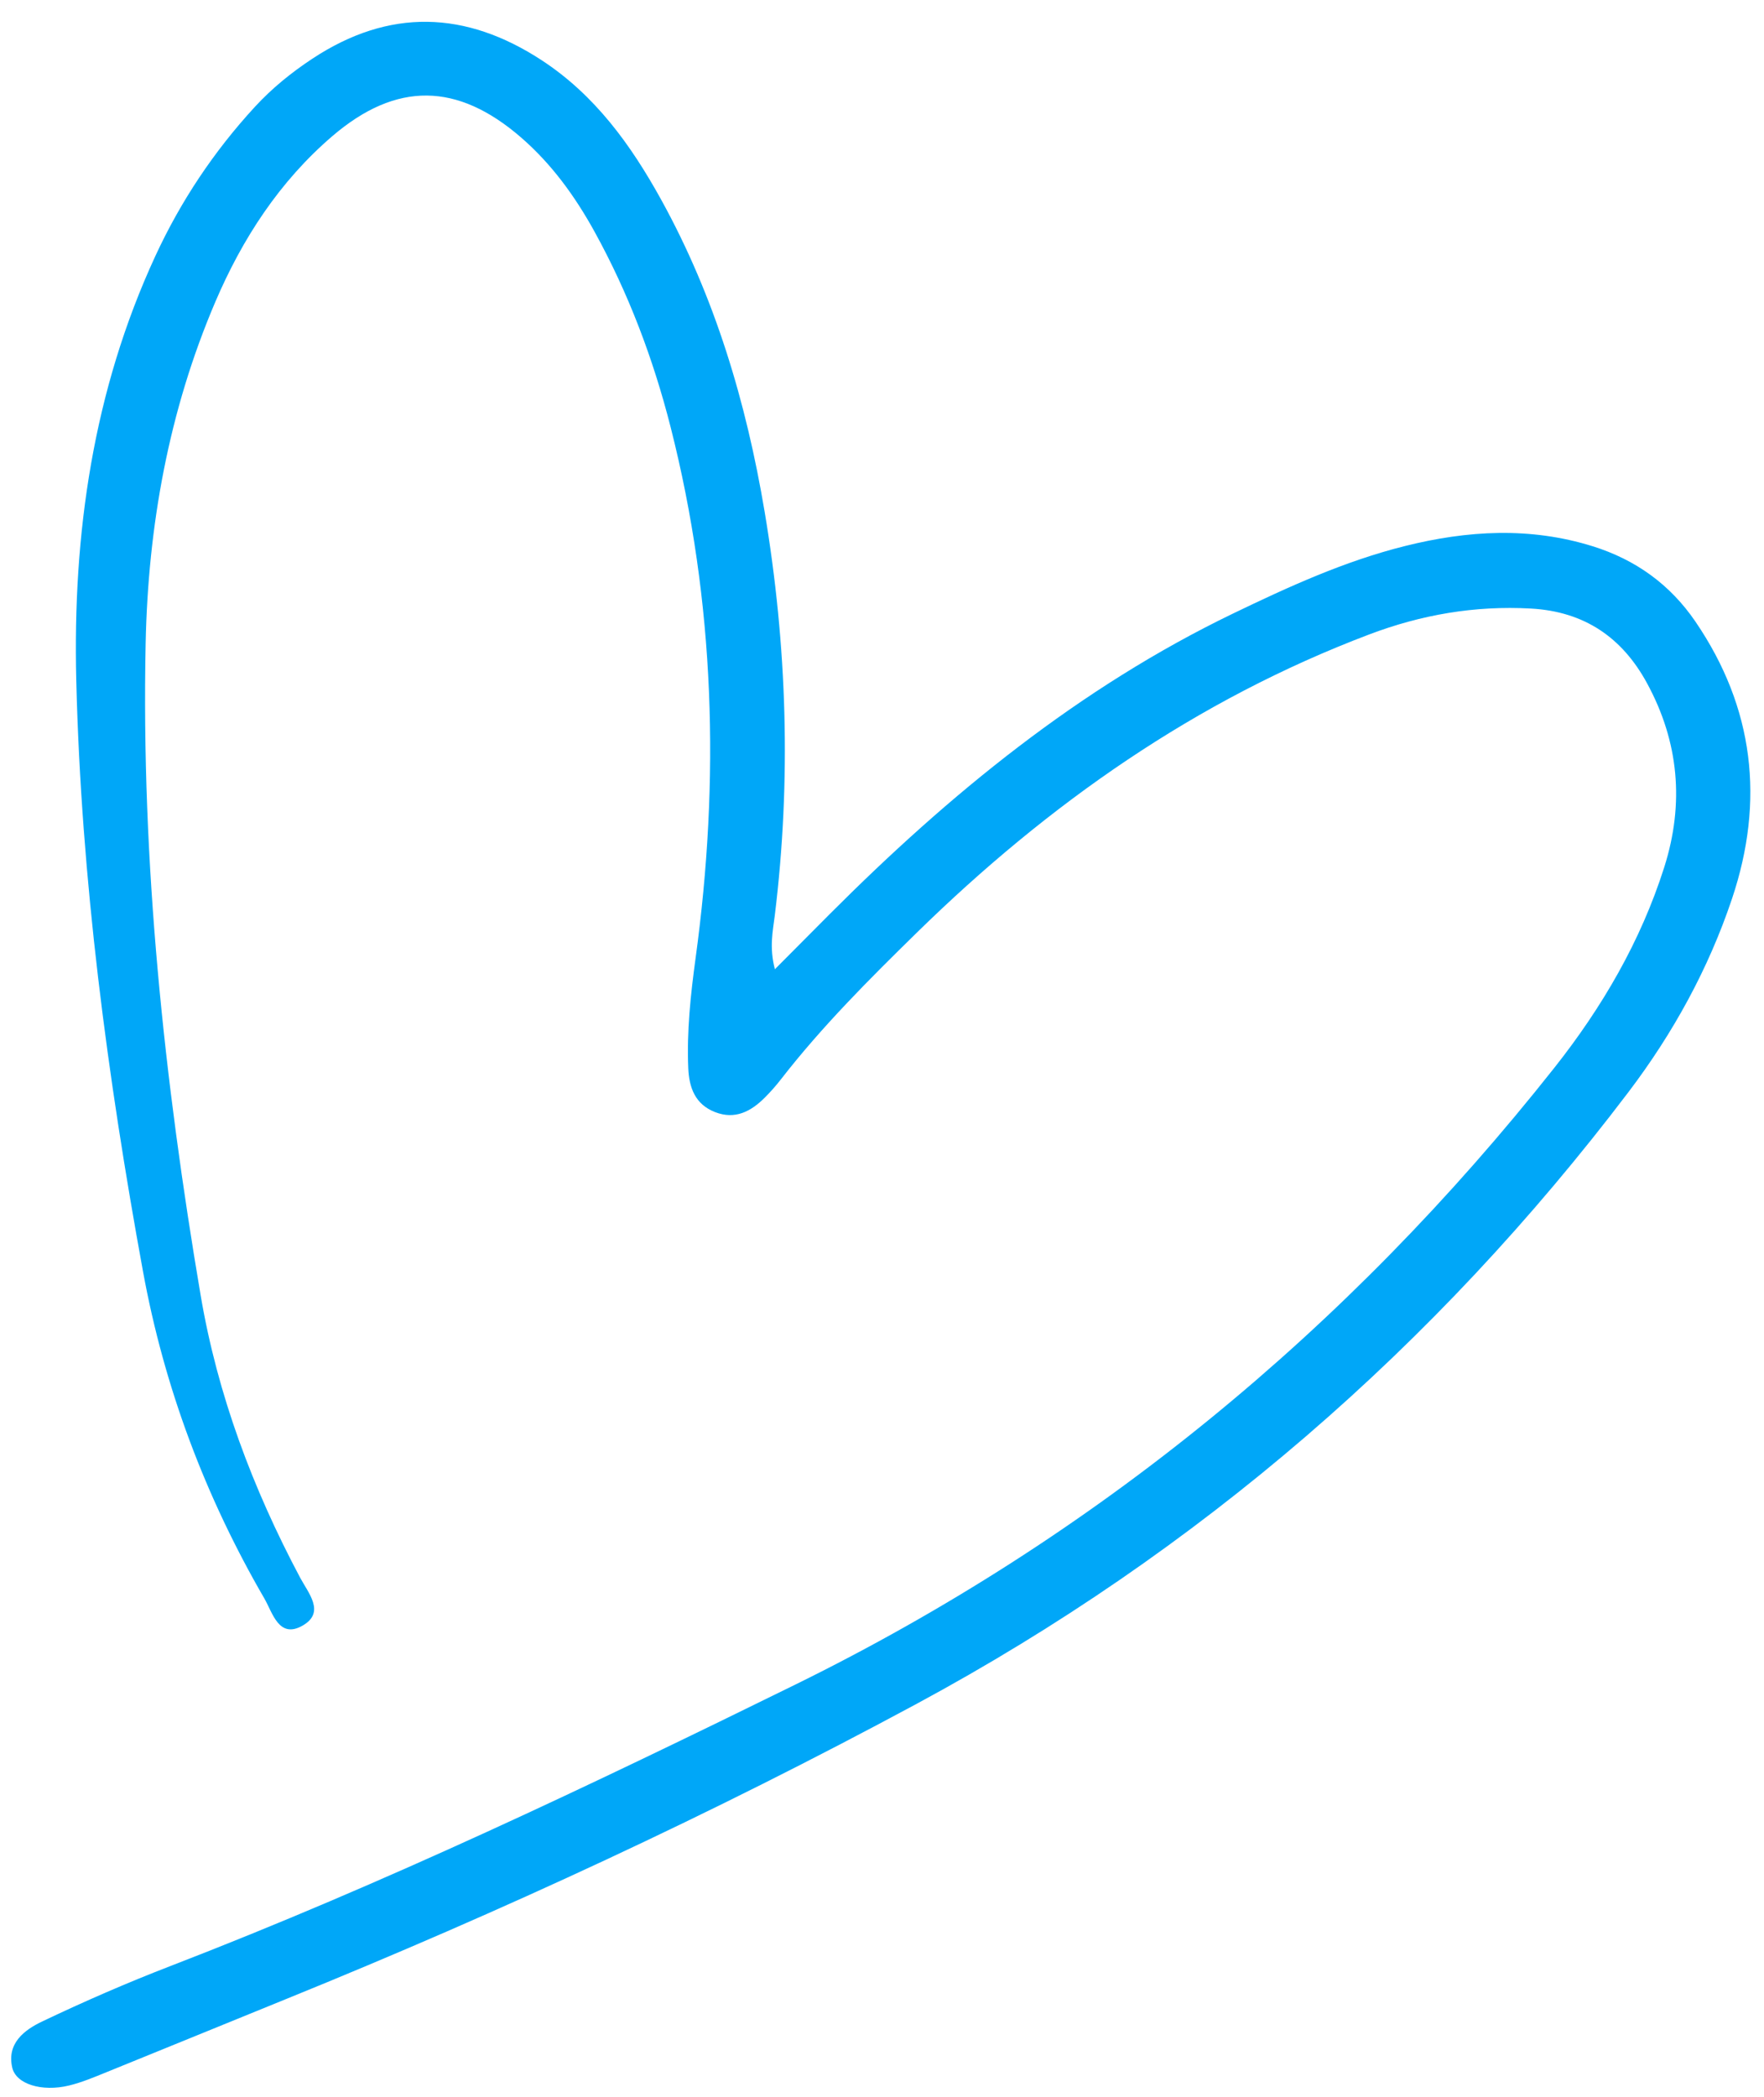 <svg width="69" height="82" viewBox="0 0 69 82" fill="none" xmlns="http://www.w3.org/2000/svg">
<path d="M30.31 37.9C31.098 37.107 31.775 36.425 32.455 35.744C37.138 31.054 42.213 26.896 48.23 23.992C50.41 22.941 52.604 21.938 54.959 21.351C57.399 20.741 59.85 20.597 62.297 21.36C63.979 21.884 65.331 22.858 66.32 24.31C68.614 27.675 69.032 31.315 67.75 35.139C66.831 37.879 65.448 40.396 63.702 42.699C56.14 52.668 46.869 60.688 35.865 66.62C27.879 70.925 19.644 74.737 11.233 78.152C8.875 79.109 6.521 80.076 4.162 81.031C3.679 81.226 3.193 81.433 2.69 81.553C1.635 81.806 0.627 81.496 0.479 80.852C0.259 79.895 0.957 79.376 1.651 79.046C3.298 78.261 4.977 77.53 6.679 76.874C15.031 73.654 23.1 69.811 31.124 65.866C42.856 60.099 52.695 51.997 60.795 41.759C62.671 39.388 64.178 36.807 65.099 33.908C65.89 31.416 65.67 29.005 64.424 26.715C63.453 24.929 61.976 23.912 59.88 23.796C57.688 23.675 55.599 24.036 53.557 24.809C46.789 27.37 41.012 31.431 35.871 36.461C34.006 38.286 32.16 40.129 30.554 42.196C30.355 42.453 30.138 42.699 29.908 42.928C29.367 43.465 28.75 43.791 27.97 43.487C27.19 43.183 26.954 42.529 26.922 41.767C26.861 40.327 27.013 38.9 27.207 37.478C28.163 30.491 27.975 23.558 26.231 16.699C25.552 14.031 24.587 11.474 23.255 9.058C22.493 7.676 21.578 6.412 20.381 5.375C17.894 3.221 15.505 3.179 13.005 5.319C10.937 7.09 9.479 9.329 8.417 11.817C6.6 16.075 5.792 20.565 5.697 25.162C5.52 33.732 6.419 42.225 7.85 50.66C8.509 54.544 9.888 58.211 11.741 61.694C12.061 62.295 12.733 63.045 11.846 63.561C10.909 64.105 10.665 63.065 10.341 62.507C8.027 58.519 6.422 54.244 5.594 49.72C4.195 42.08 3.175 34.382 2.983 26.607C2.841 20.877 3.64 15.283 6.076 10.013C7.069 7.864 8.367 5.92 9.969 4.179C10.634 3.456 11.393 2.84 12.214 2.298C15.222 0.311 18.215 0.412 21.192 2.358C23.272 3.719 24.679 5.666 25.857 7.799C27.965 11.614 29.191 15.737 29.908 20.004C30.788 25.24 30.955 30.511 30.307 35.793C30.23 36.416 30.086 37.037 30.31 37.9Z" fill="#00A7F8"/>
</svg>
